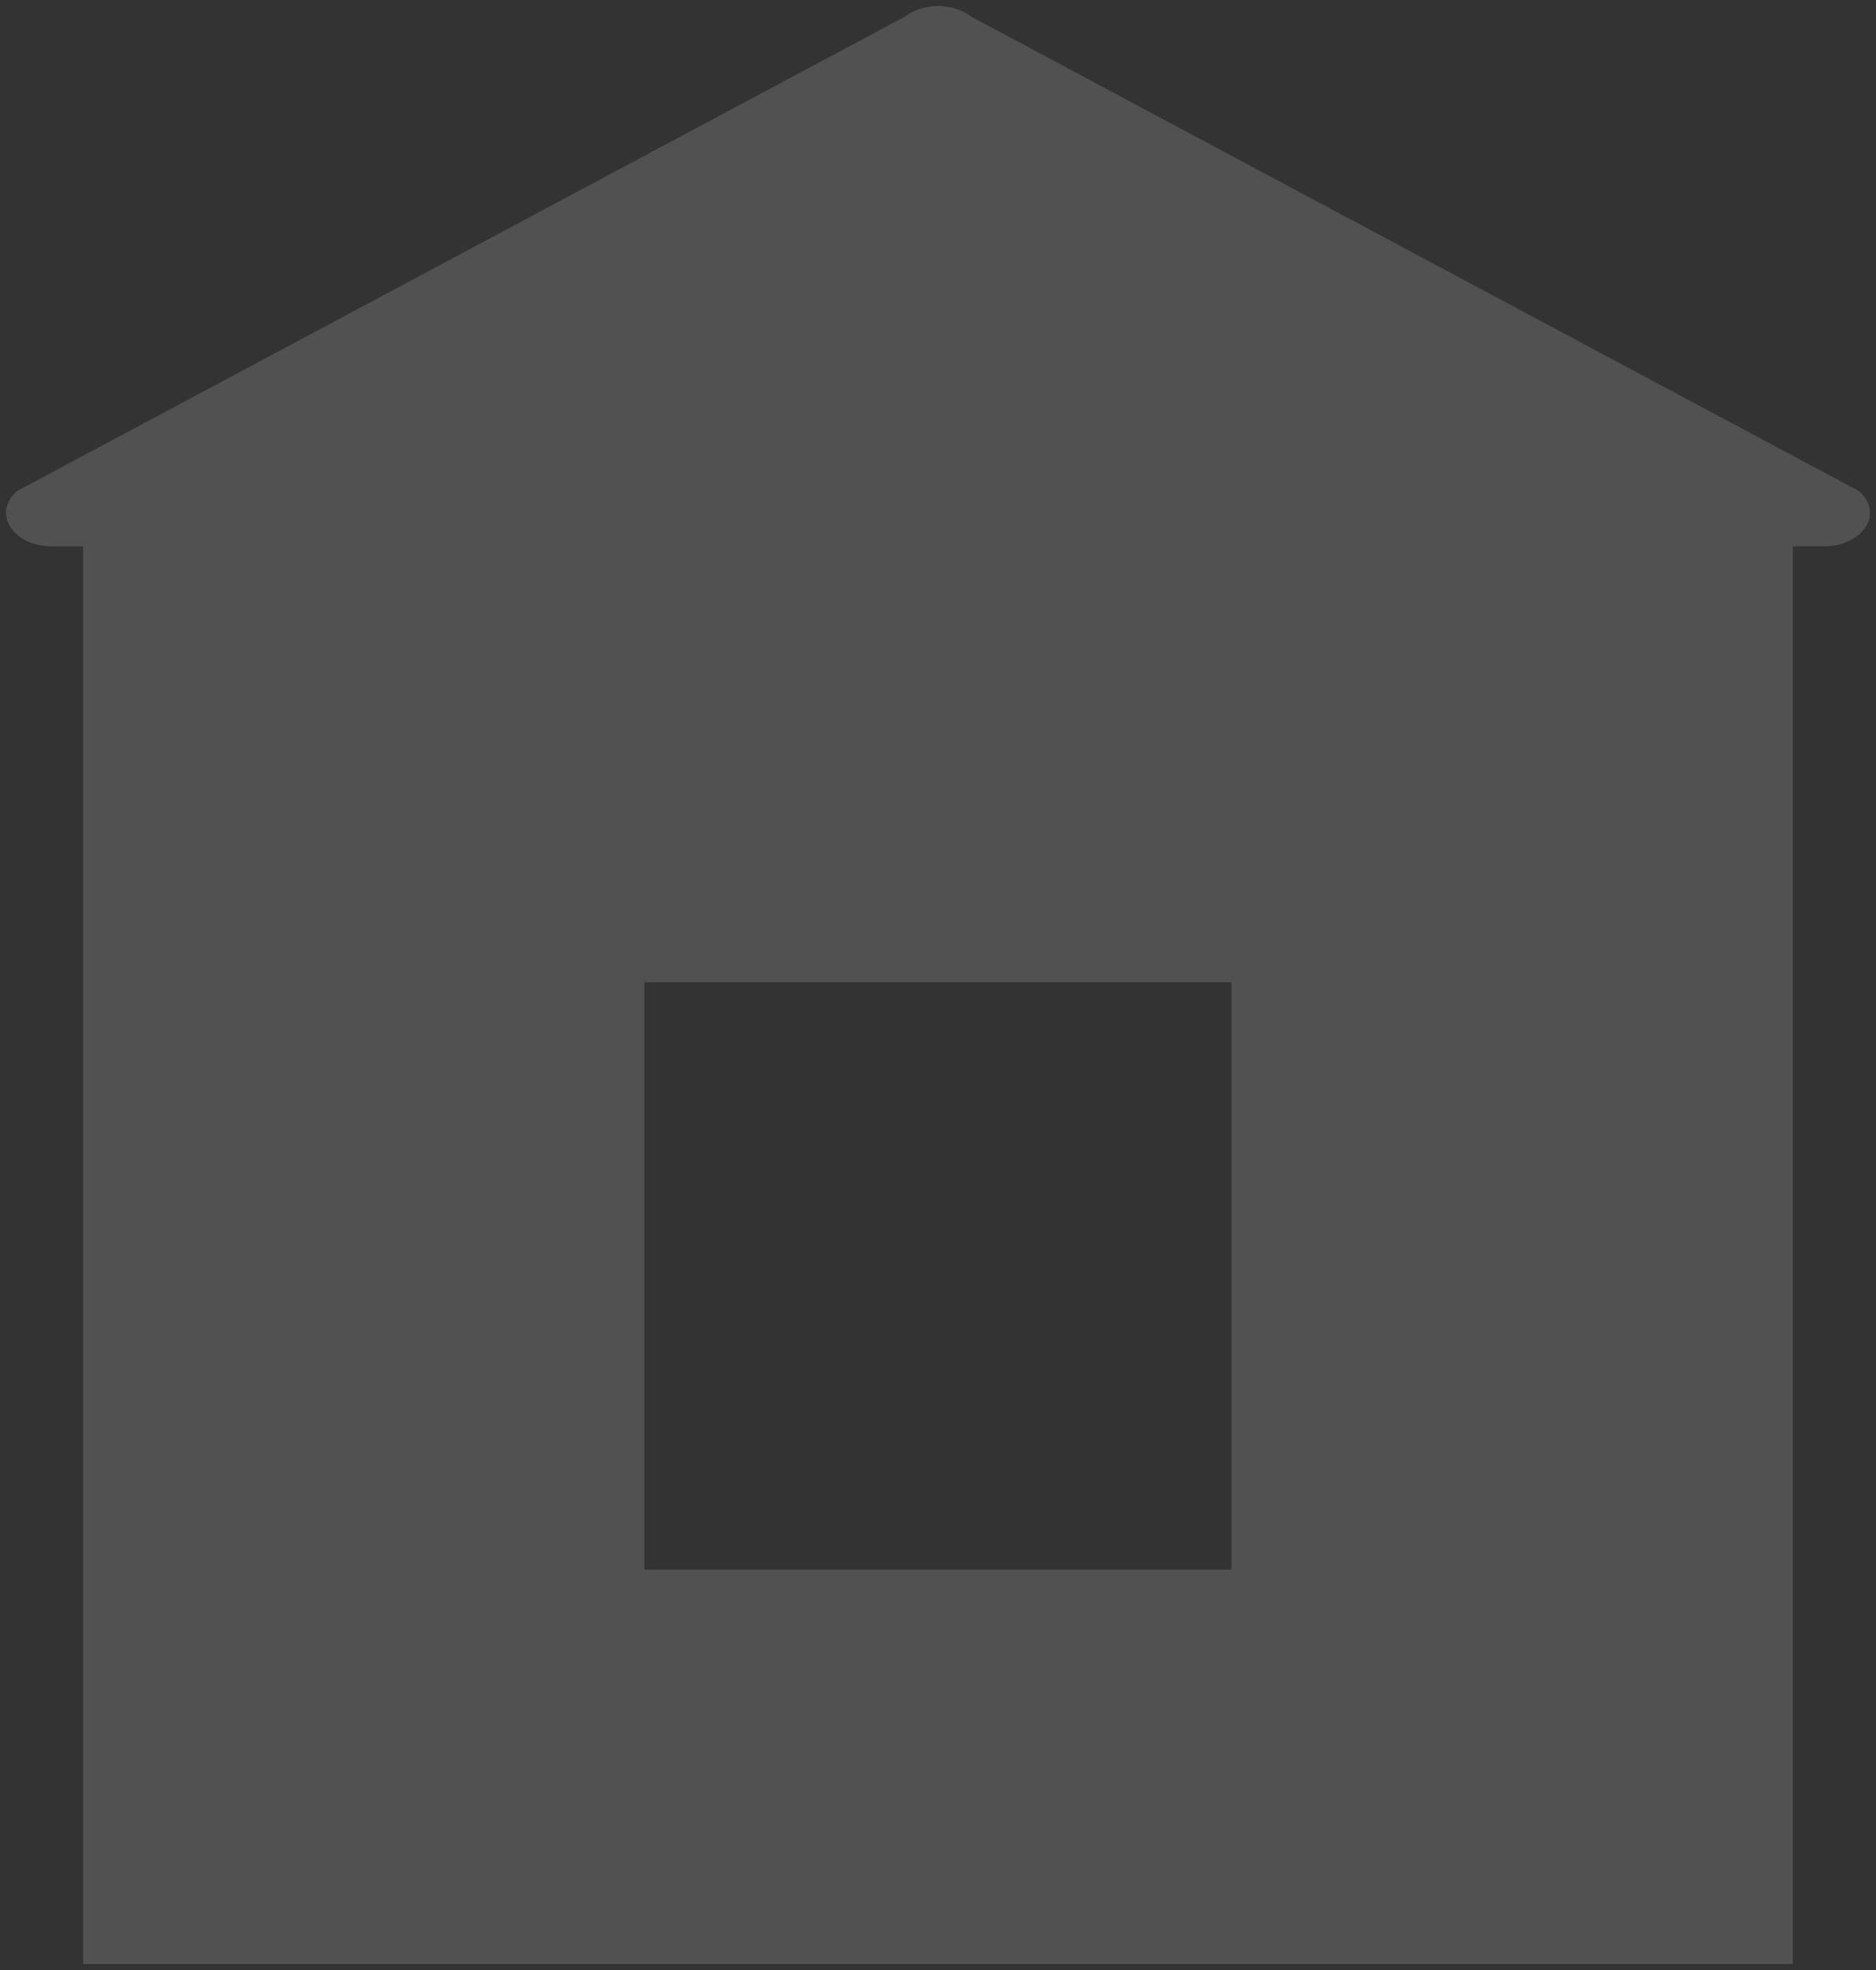 <svg xmlns="http://www.w3.org/2000/svg" width="154.34" height="162" viewBox="0 0 154.34 162">
  <rect x="0" y="0" width="154.34" height="162" fill="#333333" stroke="none"/>
  <path id="Real_Estate_Construction_white_icon" data-name="Real Estate &amp; Construction white icon" d="M4218,4512h-140.66V4395.422h-2.562c-2.309,0-3.734-1.371-3.777-2.7v-.152a2.359,2.359,0,0,1,.977-1.73l72.906-38.937a4.751,4.751,0,0,1,5.582,0l72.895,38.938a2.343,2.343,0,0,1,.98,1.715v.219c-.07,1.3-1.5,2.645-3.77,2.645H4218V4512Zm-94.48-80.723v48.3h48.3v-48.3Z" transform="translate(-4070.502 -4350.5)" fill="#fff" stroke="rgba(0,0,0,0)" stroke-miterlimit="10" stroke-width="1" opacity="0.149"/>
</svg>
